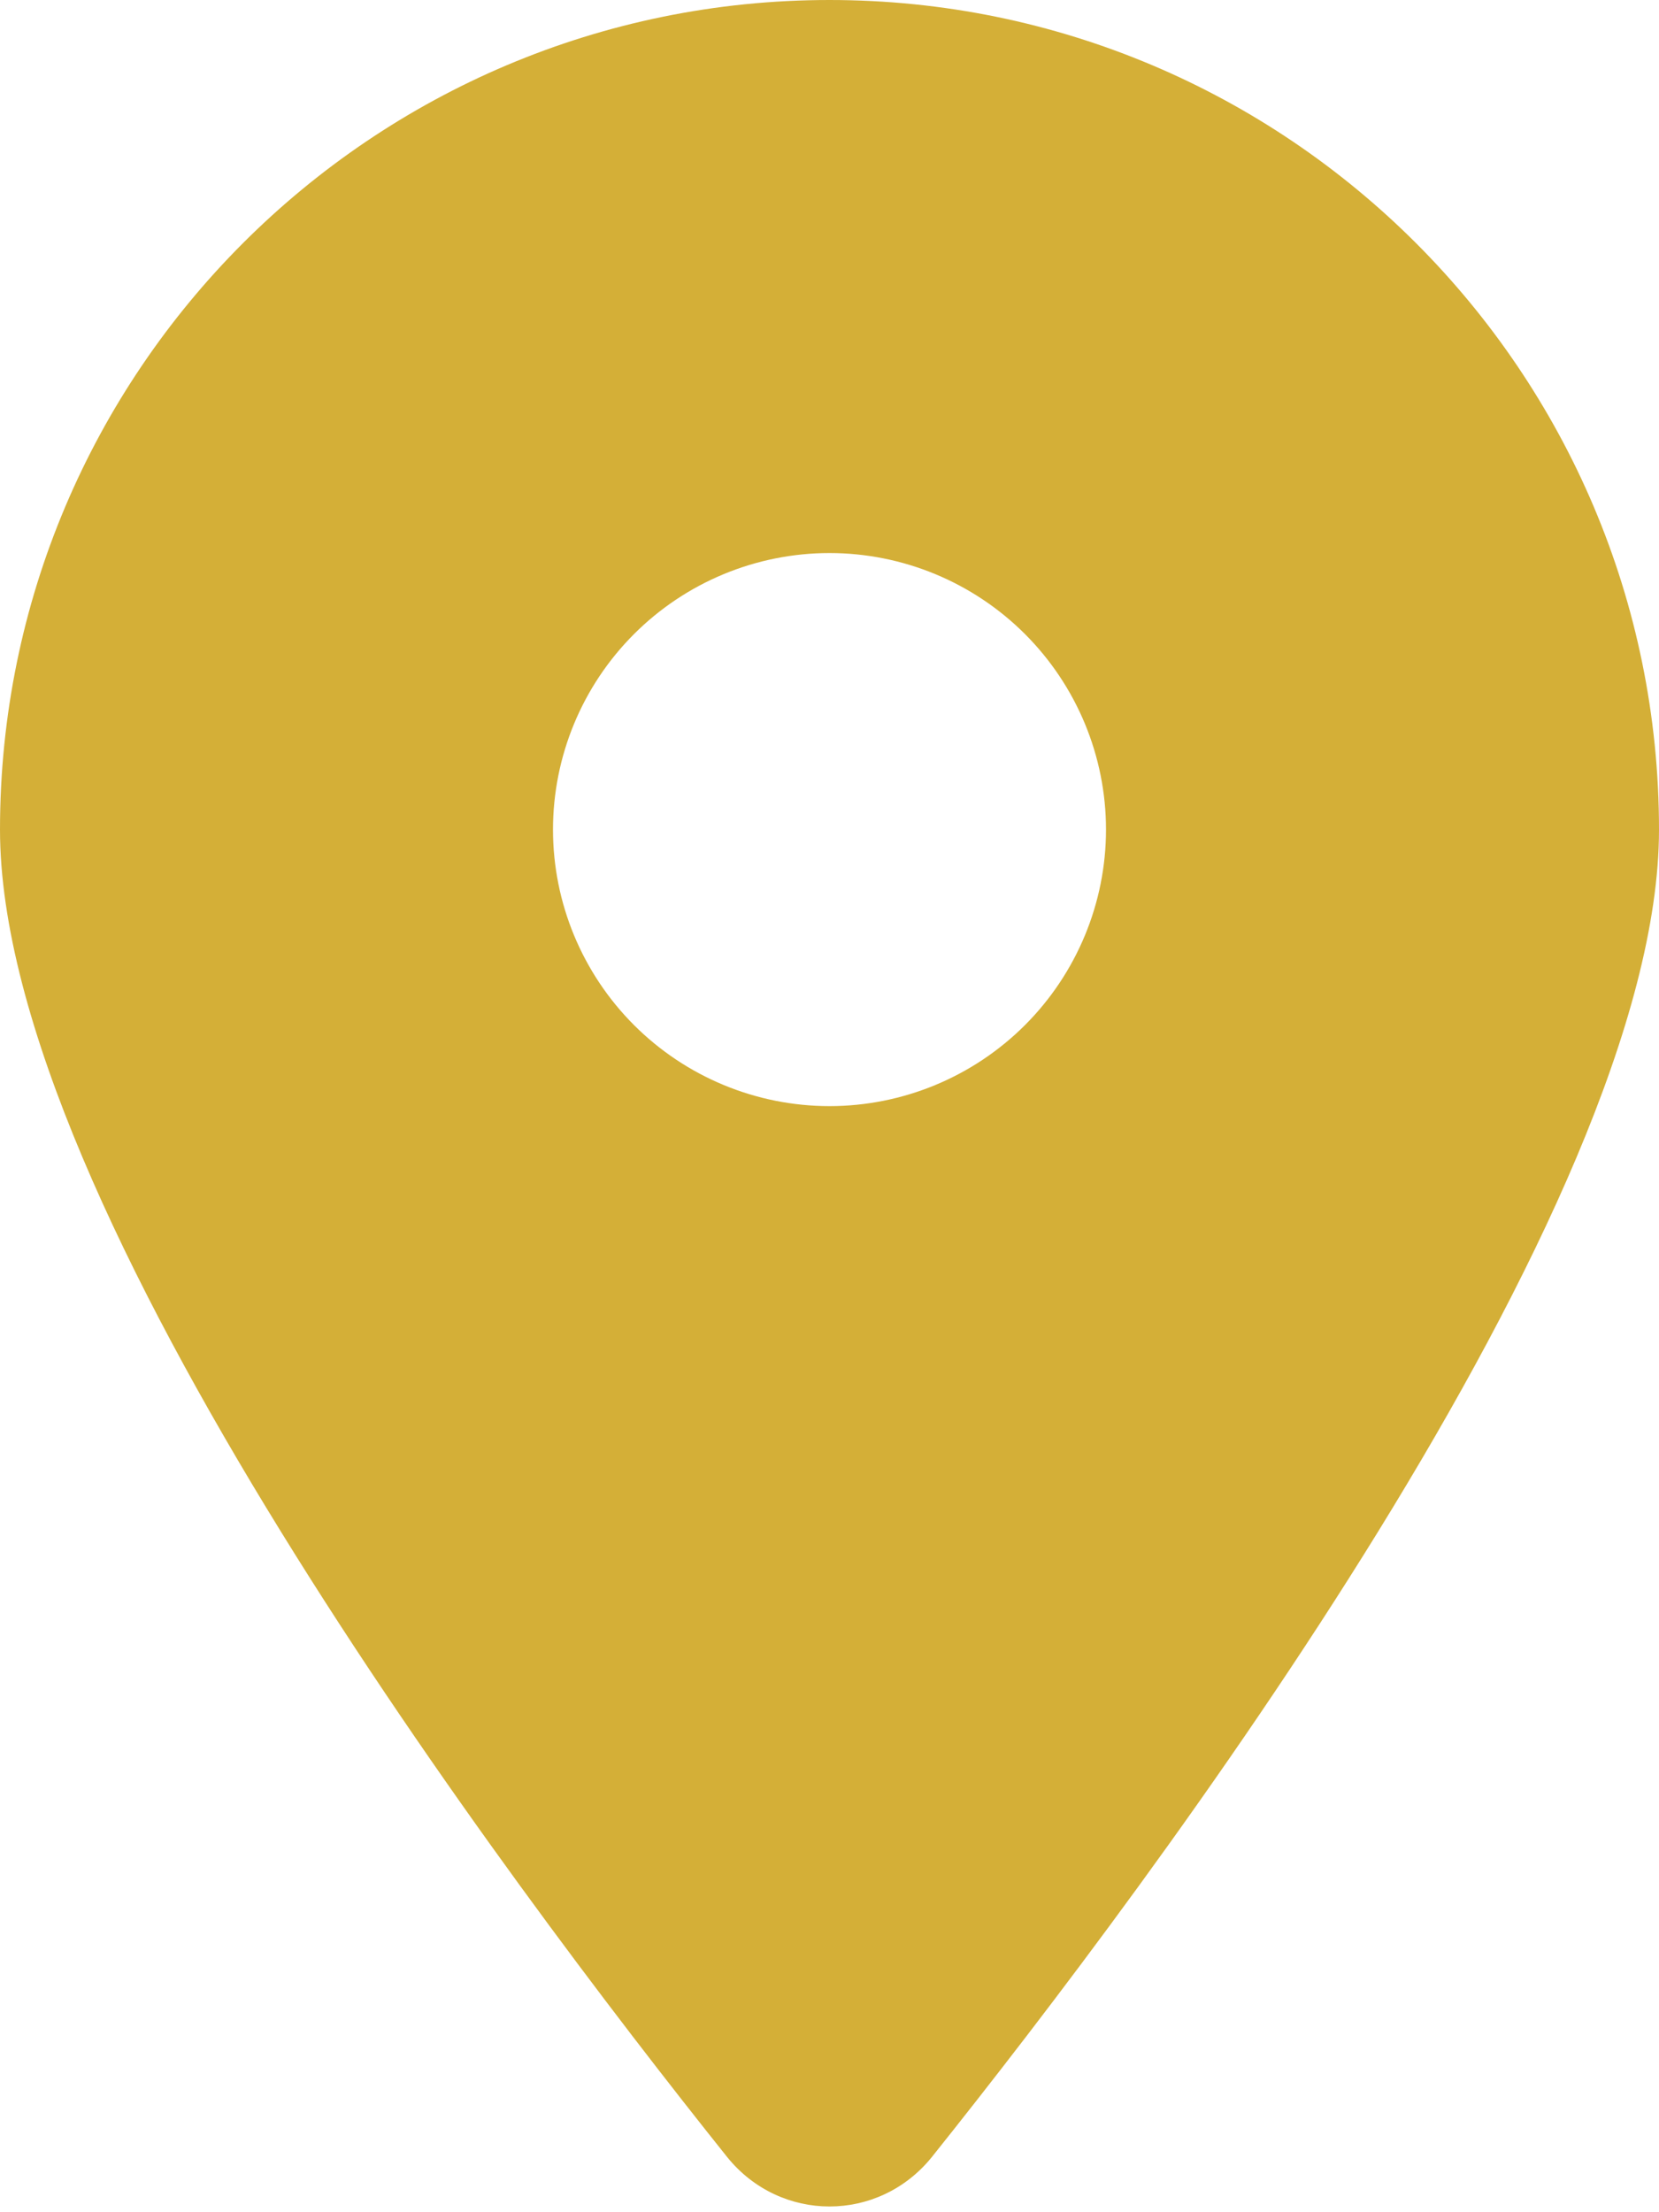 <svg width="12" height="16" viewBox="0 0 12 16" fill="none" xmlns="http://www.w3.org/2000/svg">
<path d="M6.741 15.6C8.344 13.594 12 8.731 12 6C12 2.688 9.312 0 6 0C2.688 0 0 2.688 0 6C0 8.731 3.656 13.594 5.259 15.6C5.644 16.078 6.356 16.078 6.741 15.6ZM6 4C6.53 4 7.039 4.211 7.414 4.586C7.789 4.961 8 5.47 8 6C8 6.53 7.789 7.039 7.414 7.414C7.039 7.789 6.53 8 6 8C5.47 8 4.961 7.789 4.586 7.414C4.211 7.039 4 6.53 4 6C4 5.47 4.211 4.961 4.586 4.586C4.961 4.211 5.47 4 6 4Z" fill="#D4AF37"/>
</svg>
